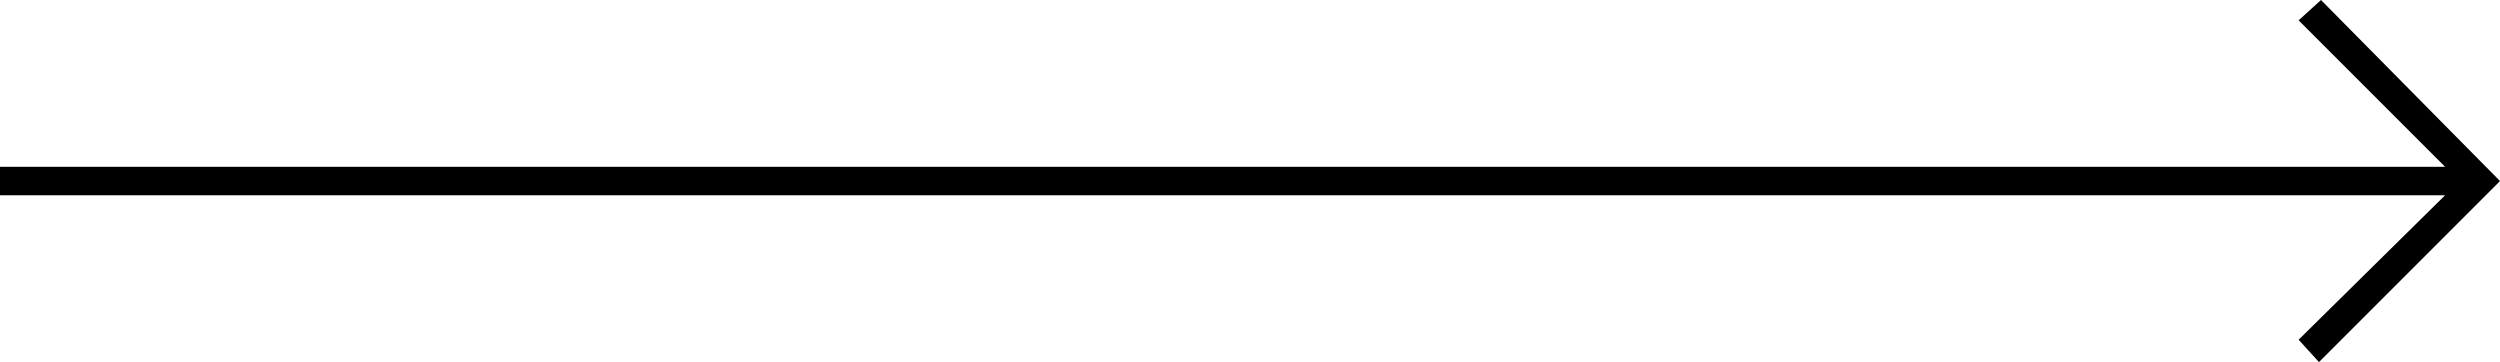 <?xml version="1.0" encoding="utf-8"?>
<!-- Generator: Adobe Illustrator 24.1.2, SVG Export Plug-In . SVG Version: 6.00 Build 0)  -->
<svg version="1.1" id="Vrstva_1" xmlns="http://www.w3.org/2000/svg" xmlns:xlink="http://www.w3.org/1999/xlink" x="0px" y="0px"
	 viewBox="0 0 122.9 17.8" style="enable-background:new 0 0 122.9 17.8;" xml:space="preserve">
<polygon points="114.1,0 113,1 120.2,8.2 0,8.2 0,9.6 120.2,9.6 113,16.7 114,17.8 122.9,8.9 "/>
</svg>
